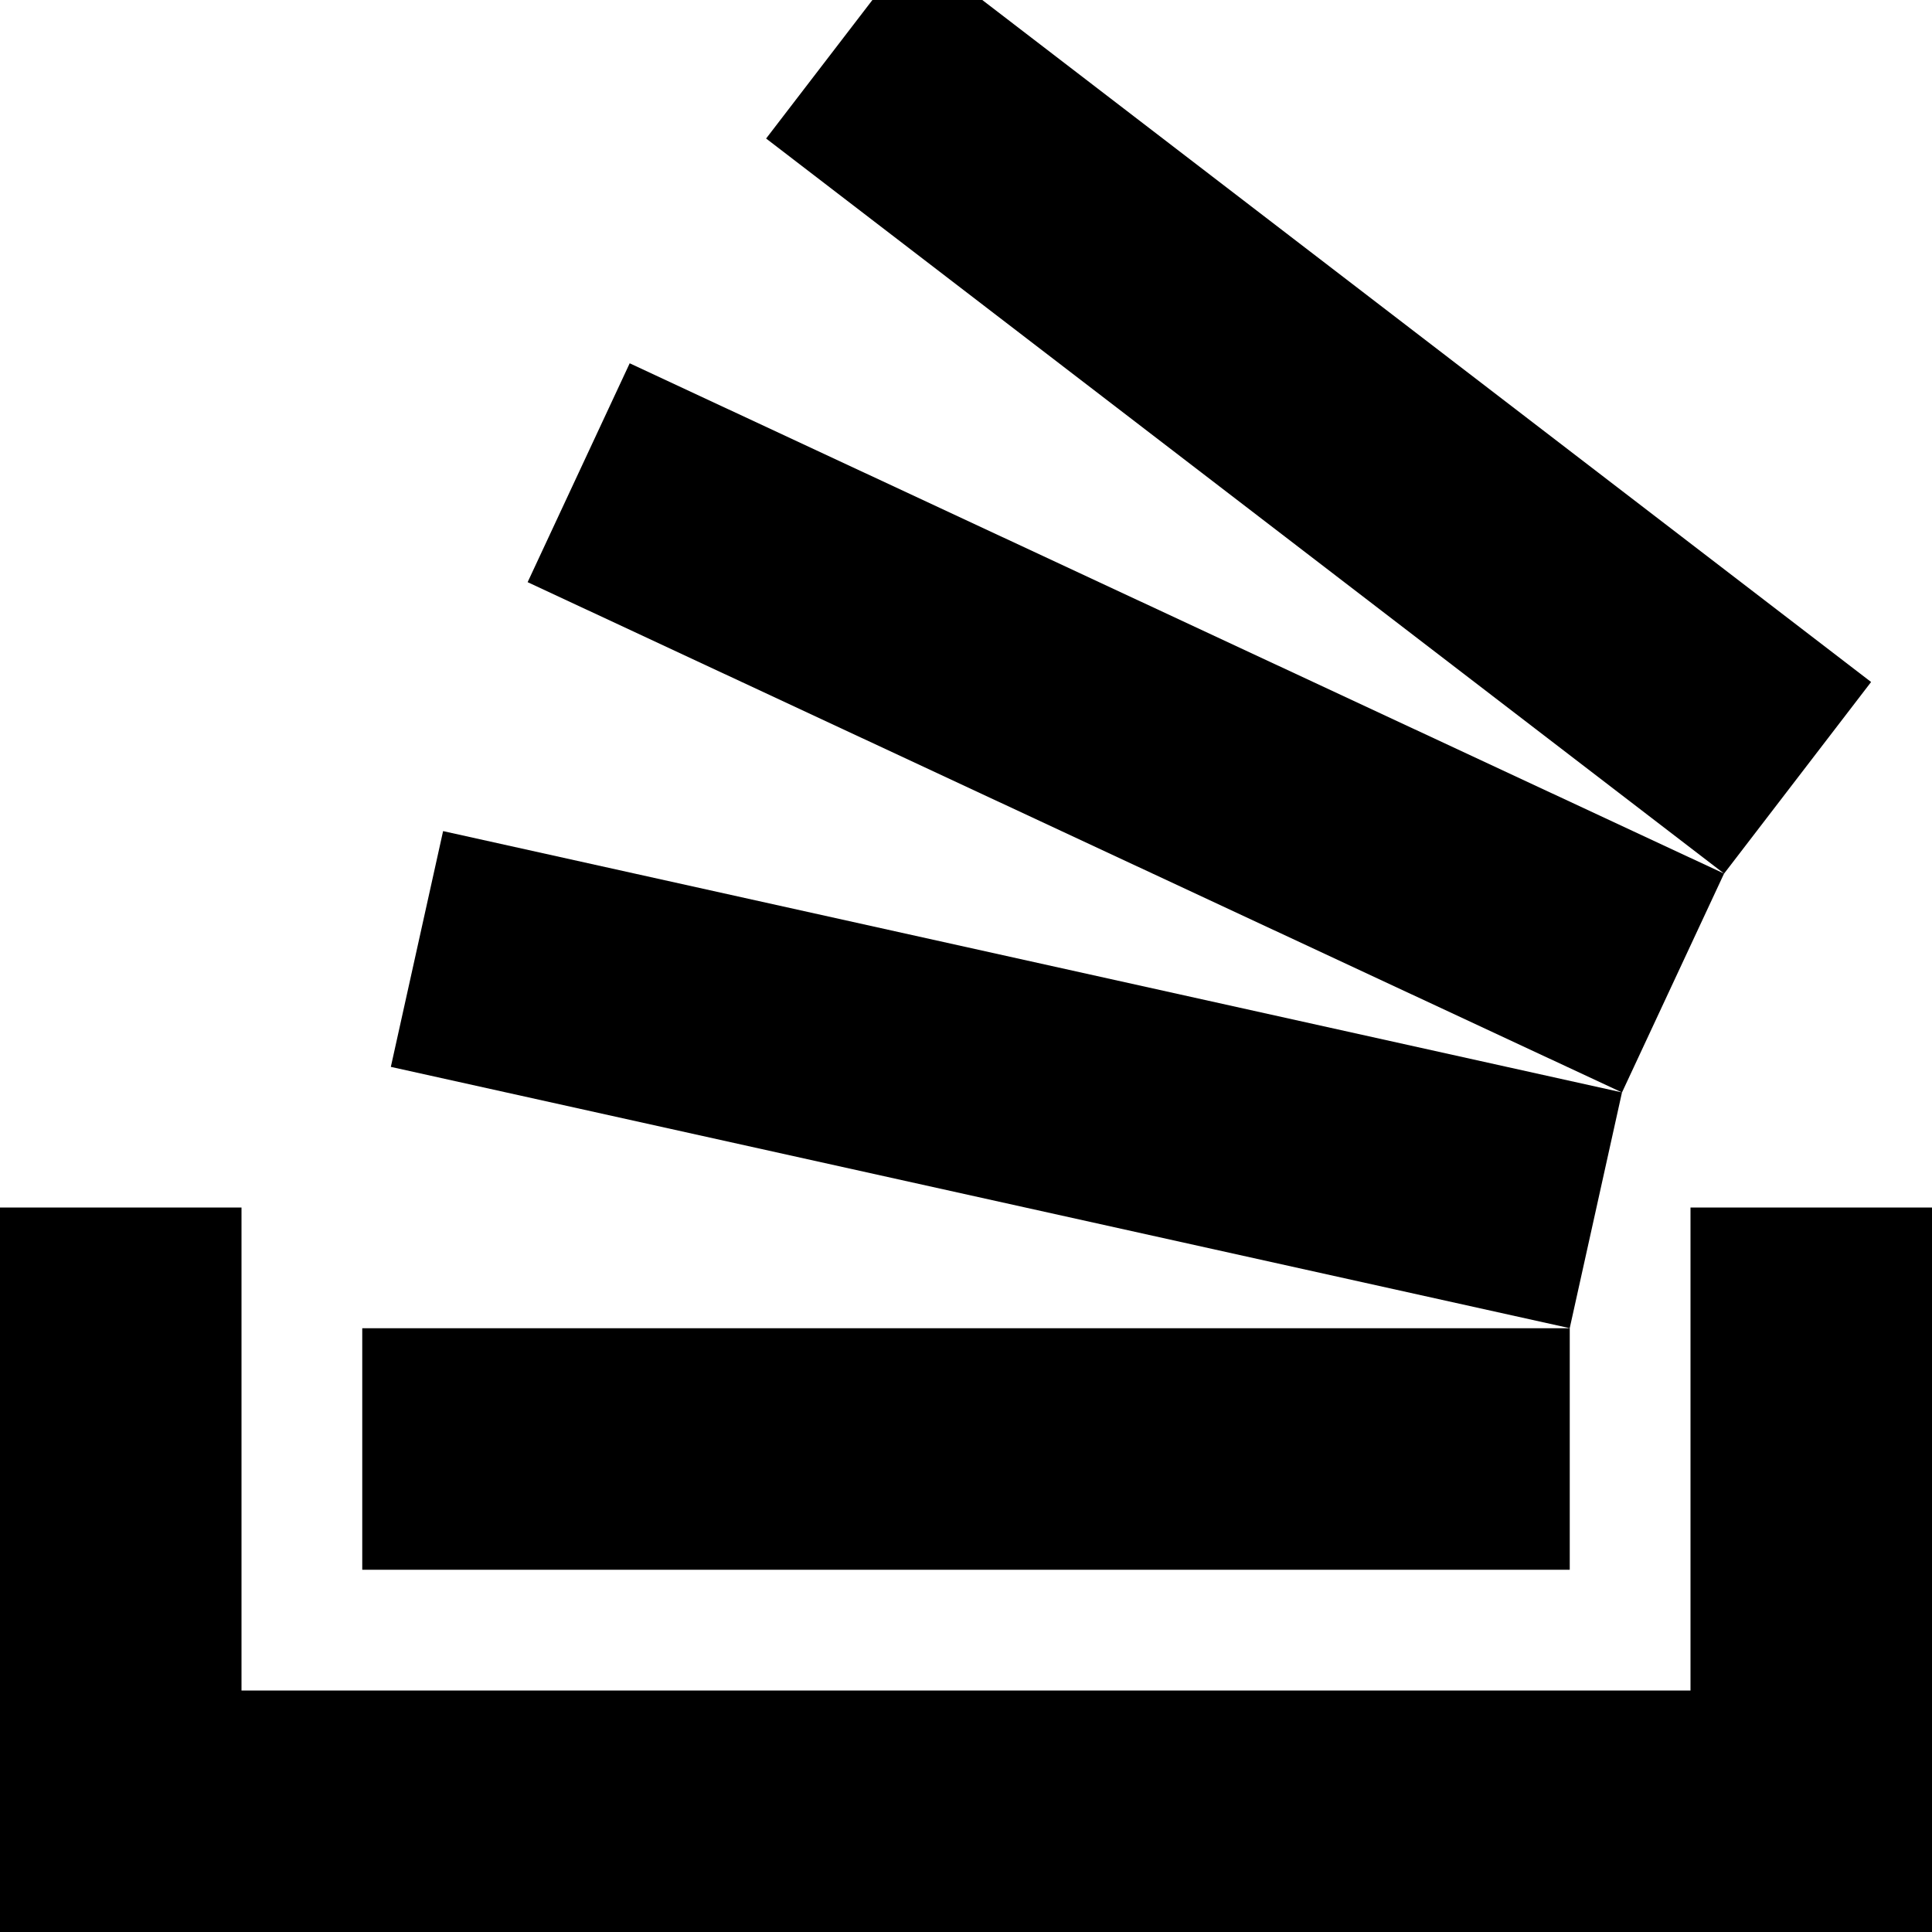 <?xml version="1.0" encoding="utf-8"?>
<!-- Generator: Adobe Illustrator 16.0.4, SVG Export Plug-In . SVG Version: 6.00 Build 0)  -->
<!DOCTYPE svg PUBLIC "-//W3C//DTD SVG 1.1//EN" "http://www.w3.org/Graphics/SVG/1.1/DTD/svg11.dtd">
<svg version="1.1" id="Capa_1" xmlns="http://www.w3.org/2000/svg" xmlns:xlink="http://www.w3.org/1999/xlink" x="0px" y="0px"
	 width="512px" height="512px" viewBox="0 0 512 512" enable-background="new 0 0 512 512" xml:space="preserve">
<path d="M512,320v192H0V320h64v128h384V320H512z M96,352h320v64H96V352z M103.576,282.732l13.849-62.481l312.416,69.248
	l-13.849,62.481L103.576,282.732z M139.829,154.279l27.046-58.003l290.016,135.232l-27.046,58.003L139.829,154.279z
	 M495.861,180.738L456.9,231.513L203.027,36.709L231.195,0h29.122L495.861,180.738z"/>
</svg>
